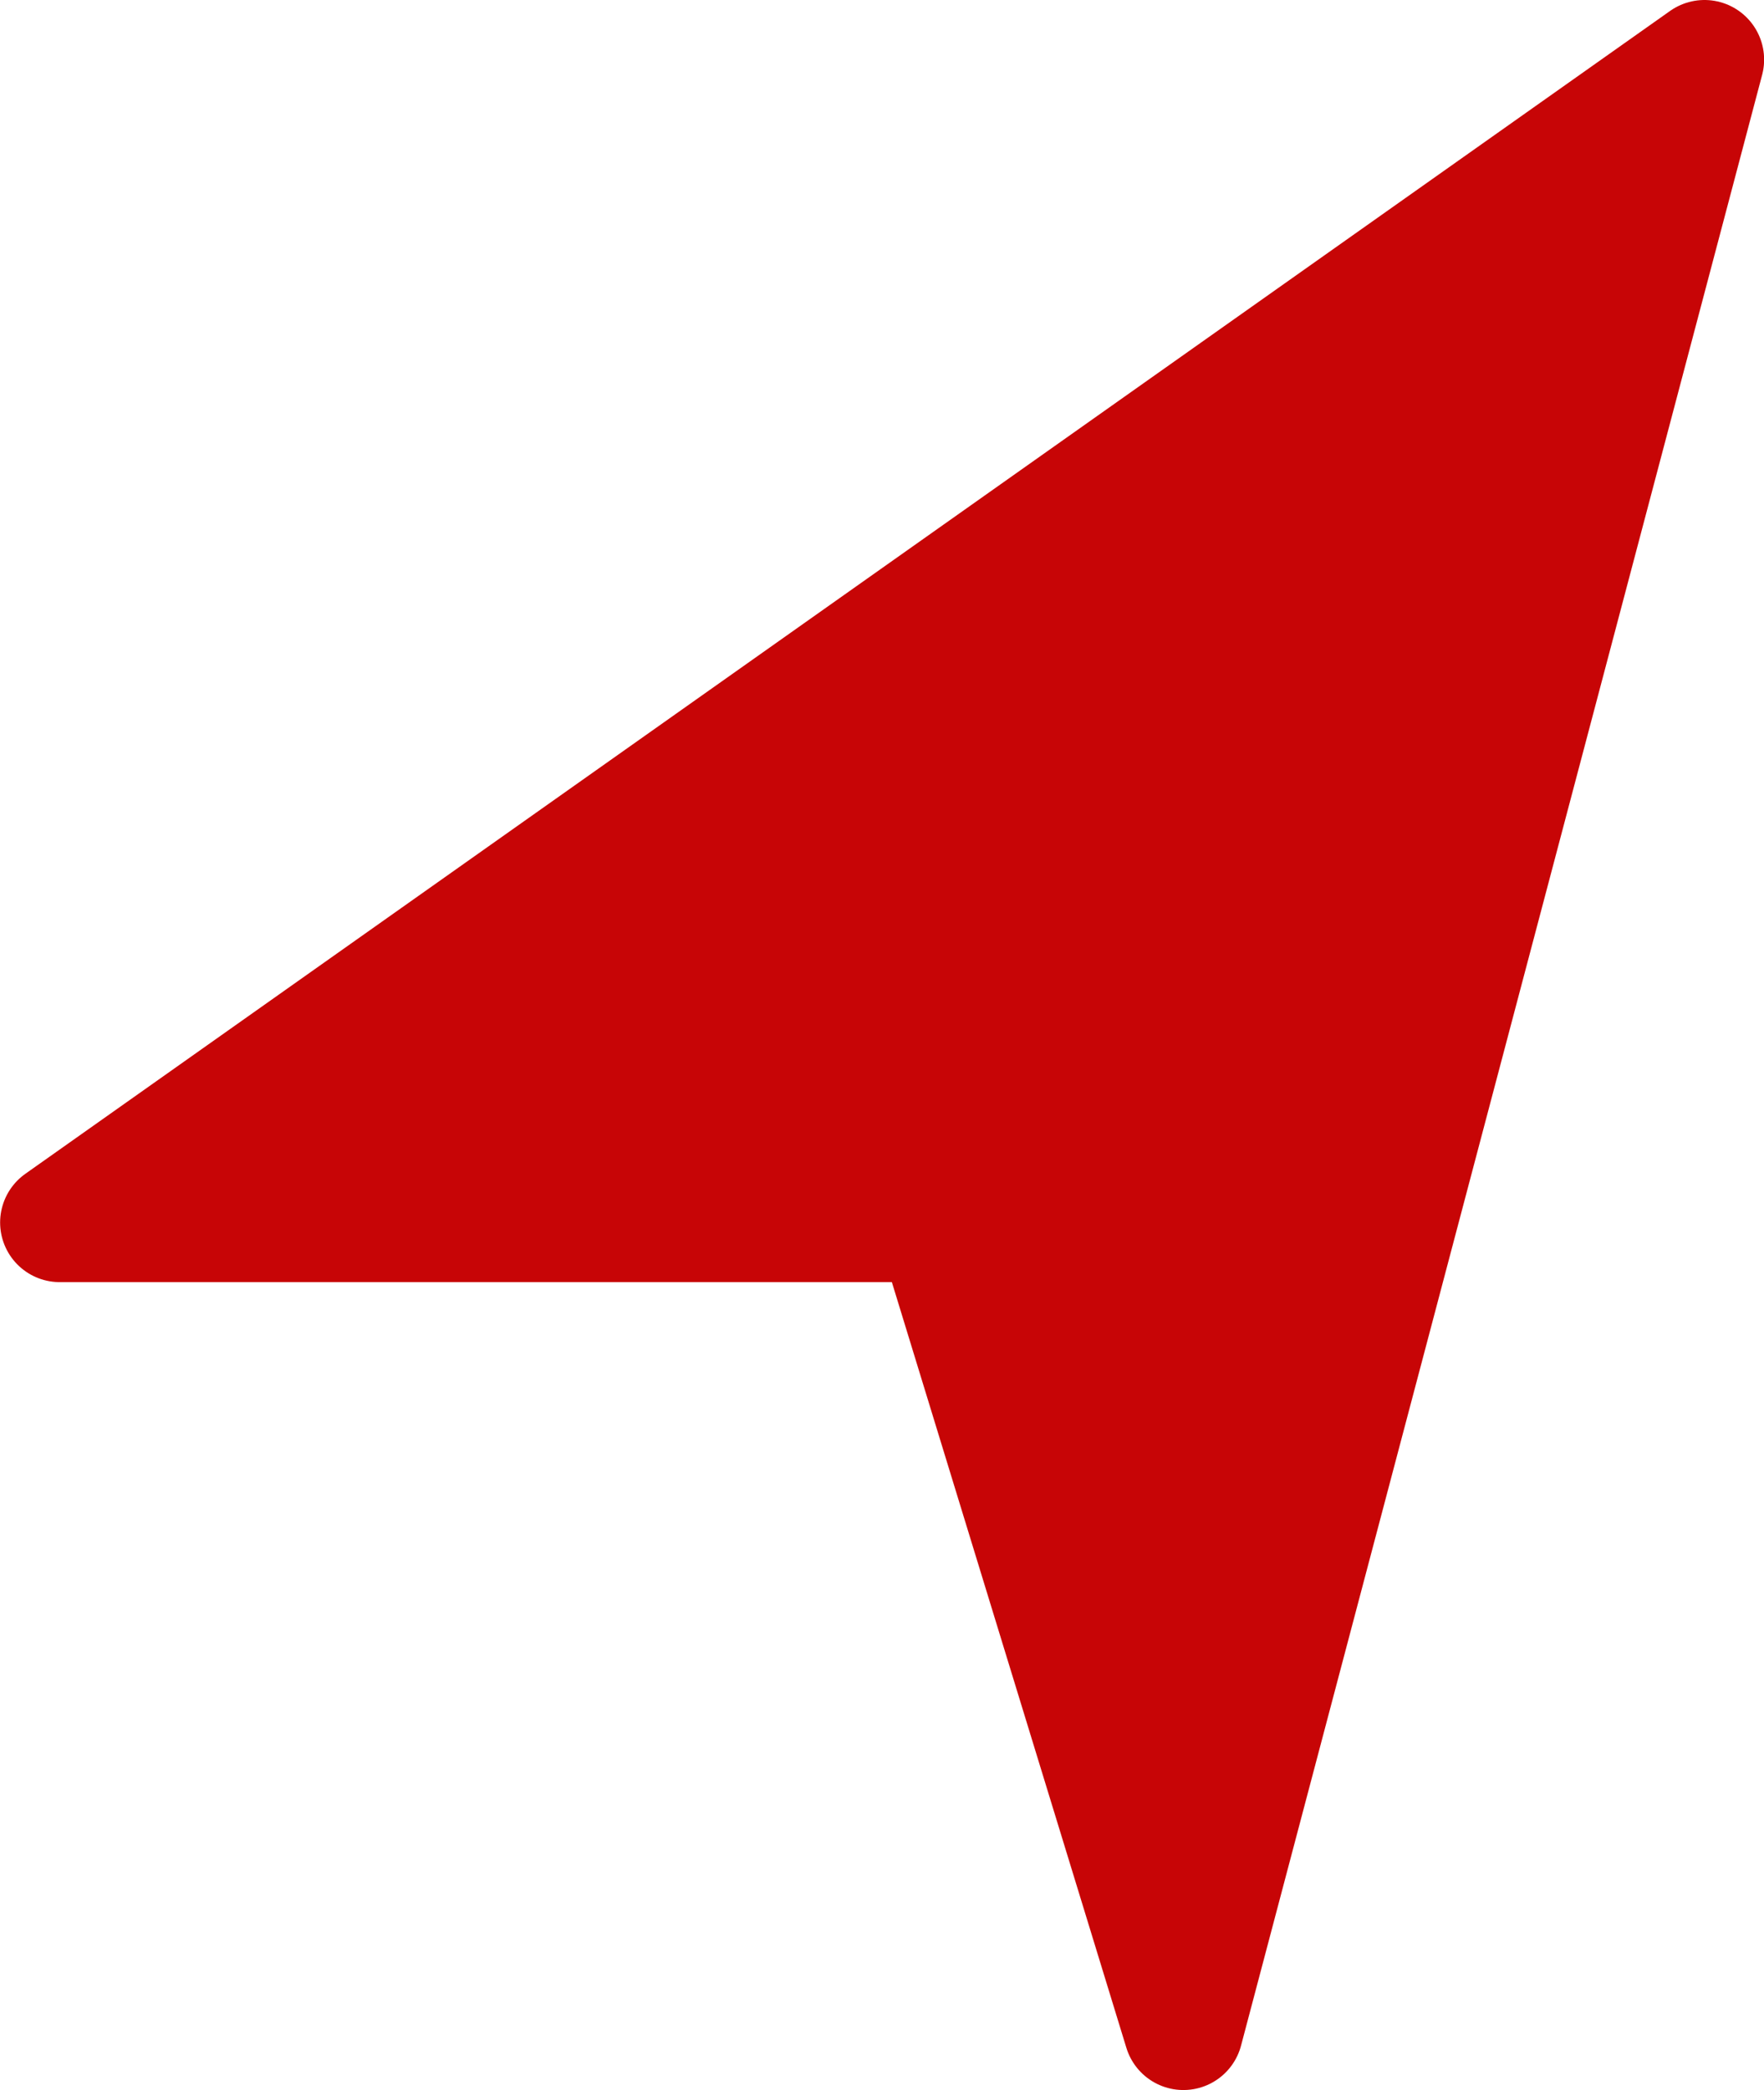 <svg xmlns="http://www.w3.org/2000/svg" width="14.793" height="17.527" viewBox="0 0 14.793 17.527">
  <path id="Path_35" data-name="Path 35" d="M1311.206,19.867l-13.793,9.752h7.348l2.075,6.775Z" transform="translate(-1296.912 -19.367)" fill="#c70506" stroke="#c70506" stroke-linecap="round" stroke-linejoin="round" stroke-width="1"/>

</svg>
